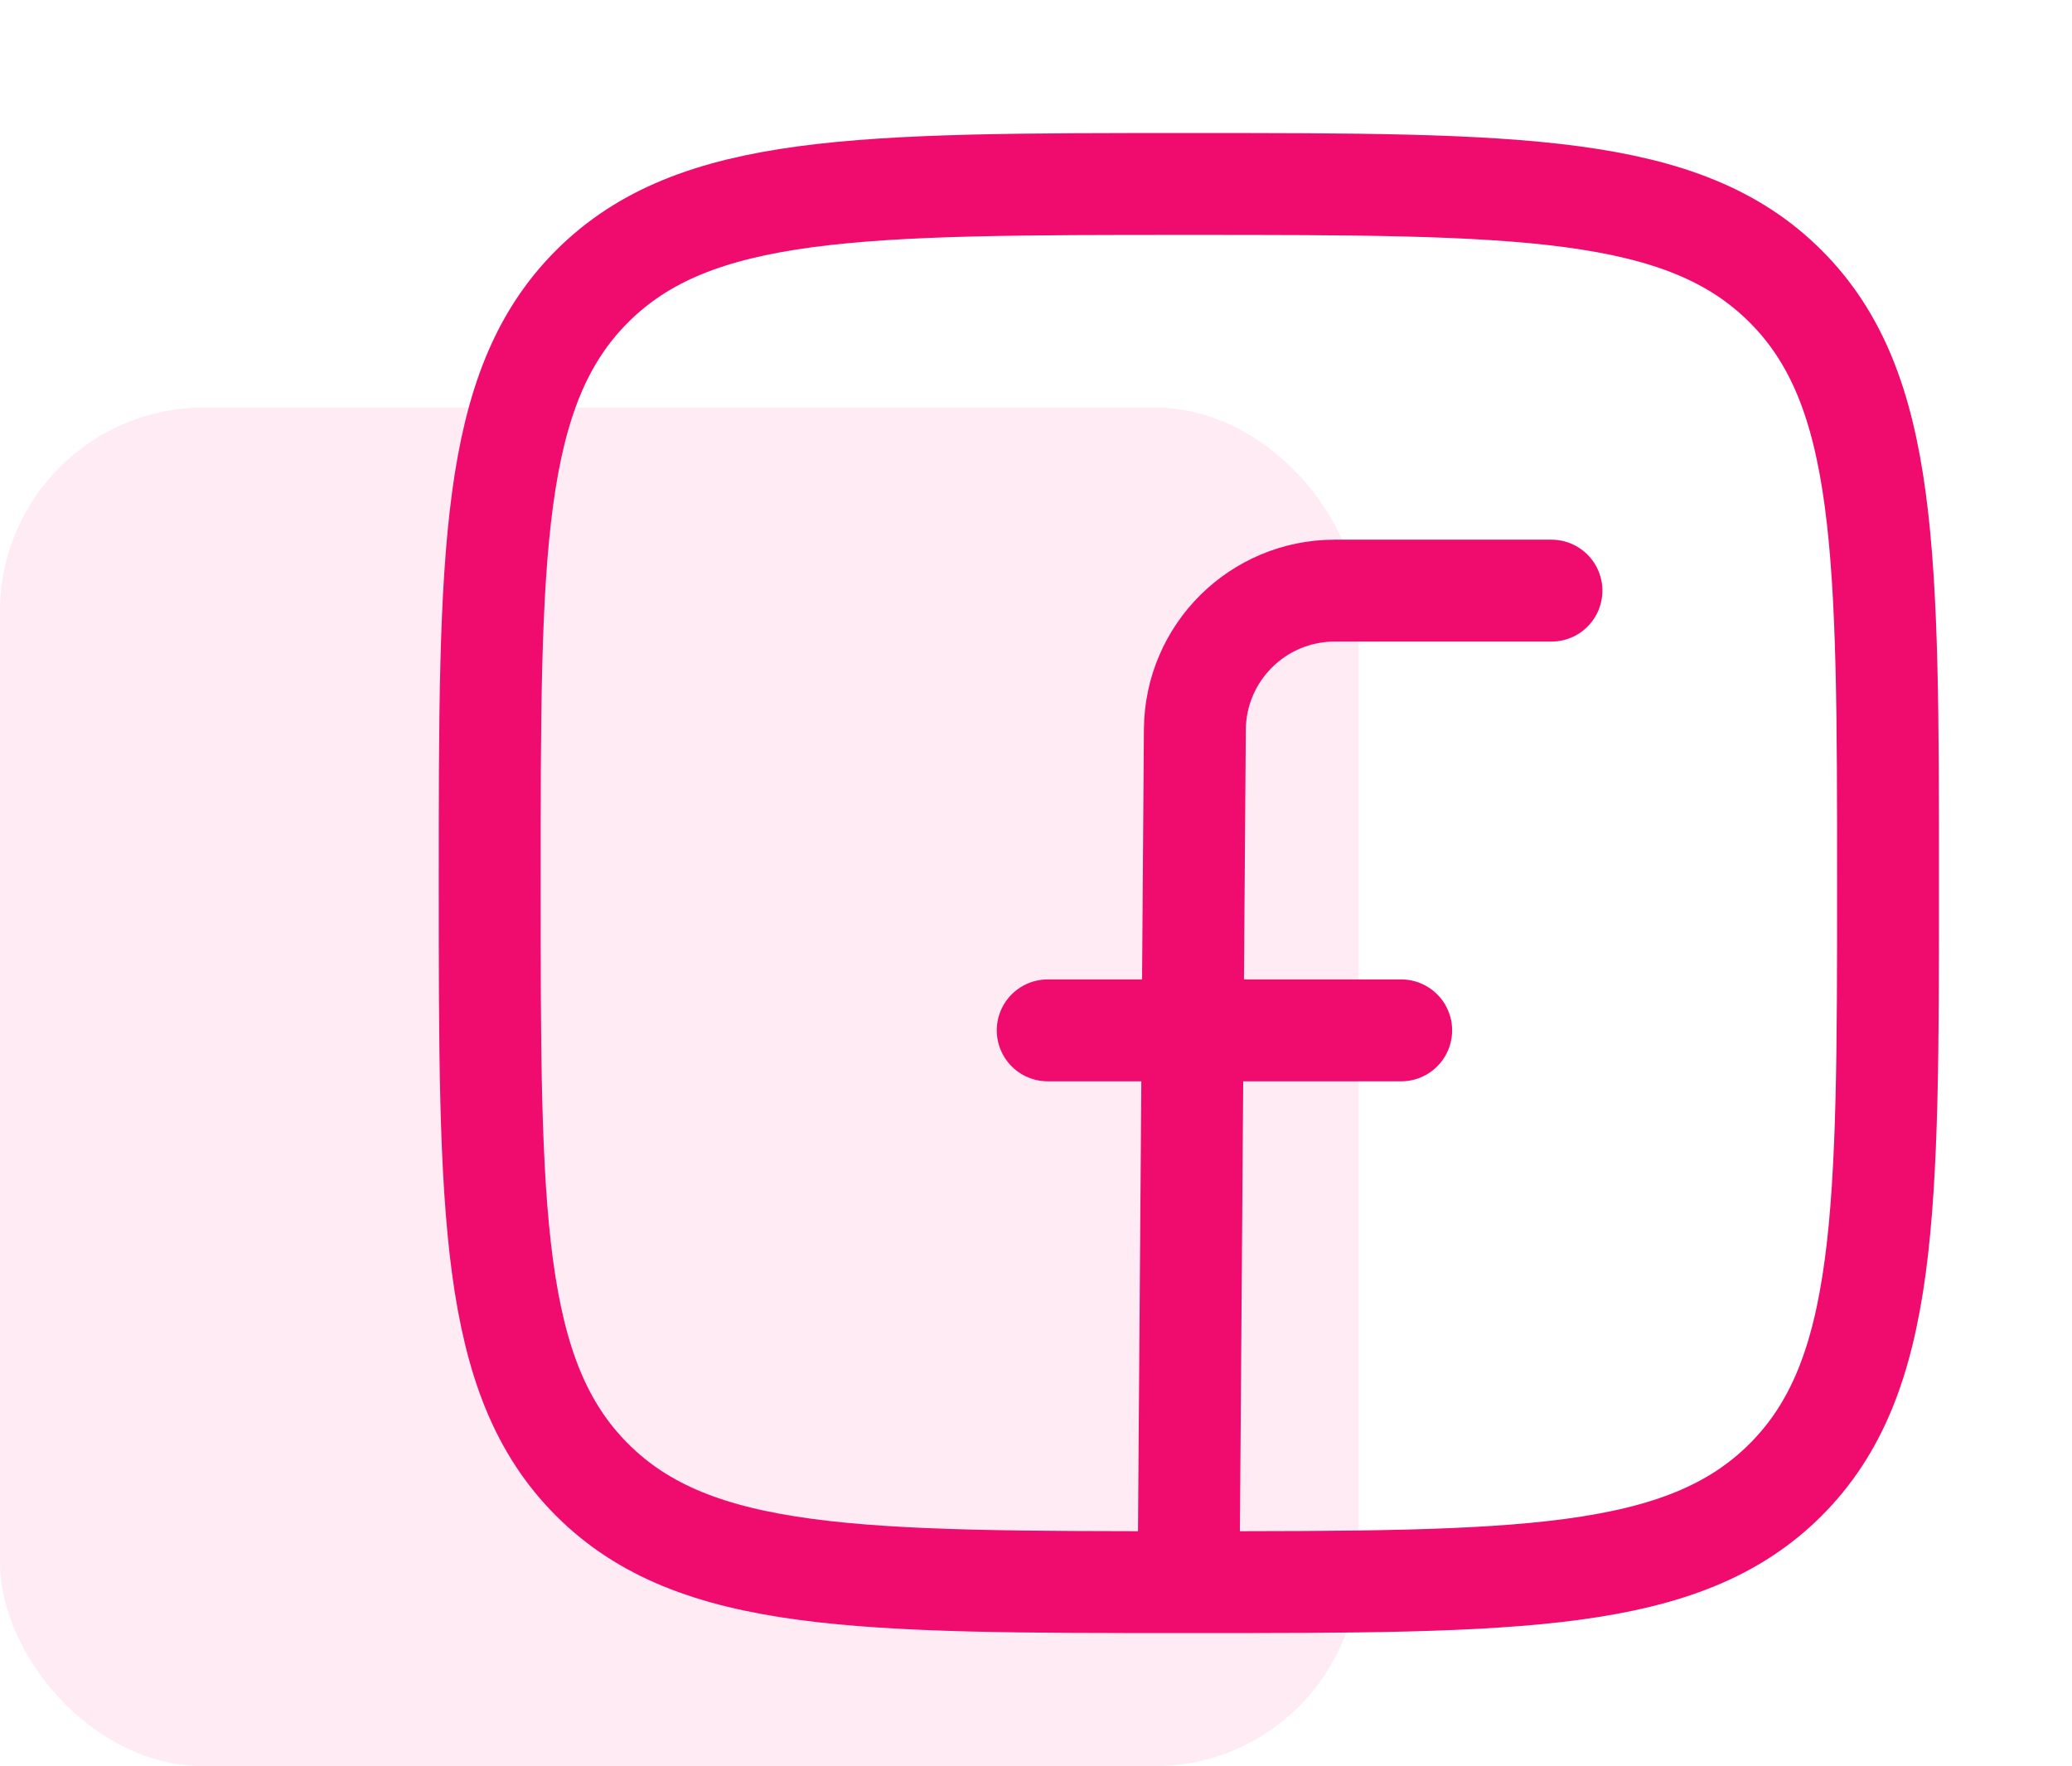 <svg width="61" height="52" viewBox="0 0 61 52" fill="none" xmlns="http://www.w3.org/2000/svg">
<rect y="12" width="40" height="40" rx="6" fill="#EF0C6E" fill-opacity="0.08"/>
<path d="M14.417 26C14.417 16.297 14.417 11.445 17.431 8.431C20.446 5.417 25.297 5.417 35 5.417C44.703 5.417 49.555 5.417 52.569 8.431C55.584 11.445 55.584 16.297 55.584 26C55.584 35.703 55.584 40.555 52.569 43.569C49.555 46.583 44.703 46.583 35 46.583C25.297 46.583 20.446 46.583 17.431 43.569C14.417 40.555 14.417 35.703 14.417 26Z" stroke="#EF0C6E" stroke-width="3" stroke-linejoin="round"/>
<path d="M45.675 17.39H39.294C37.032 17.39 35.194 19.215 35.177 21.477L34.993 46.425M30.845 30.337H41.251" stroke="#EF0C6E" stroke-width="3" stroke-linecap="round" stroke-linejoin="round"/>
</svg>
